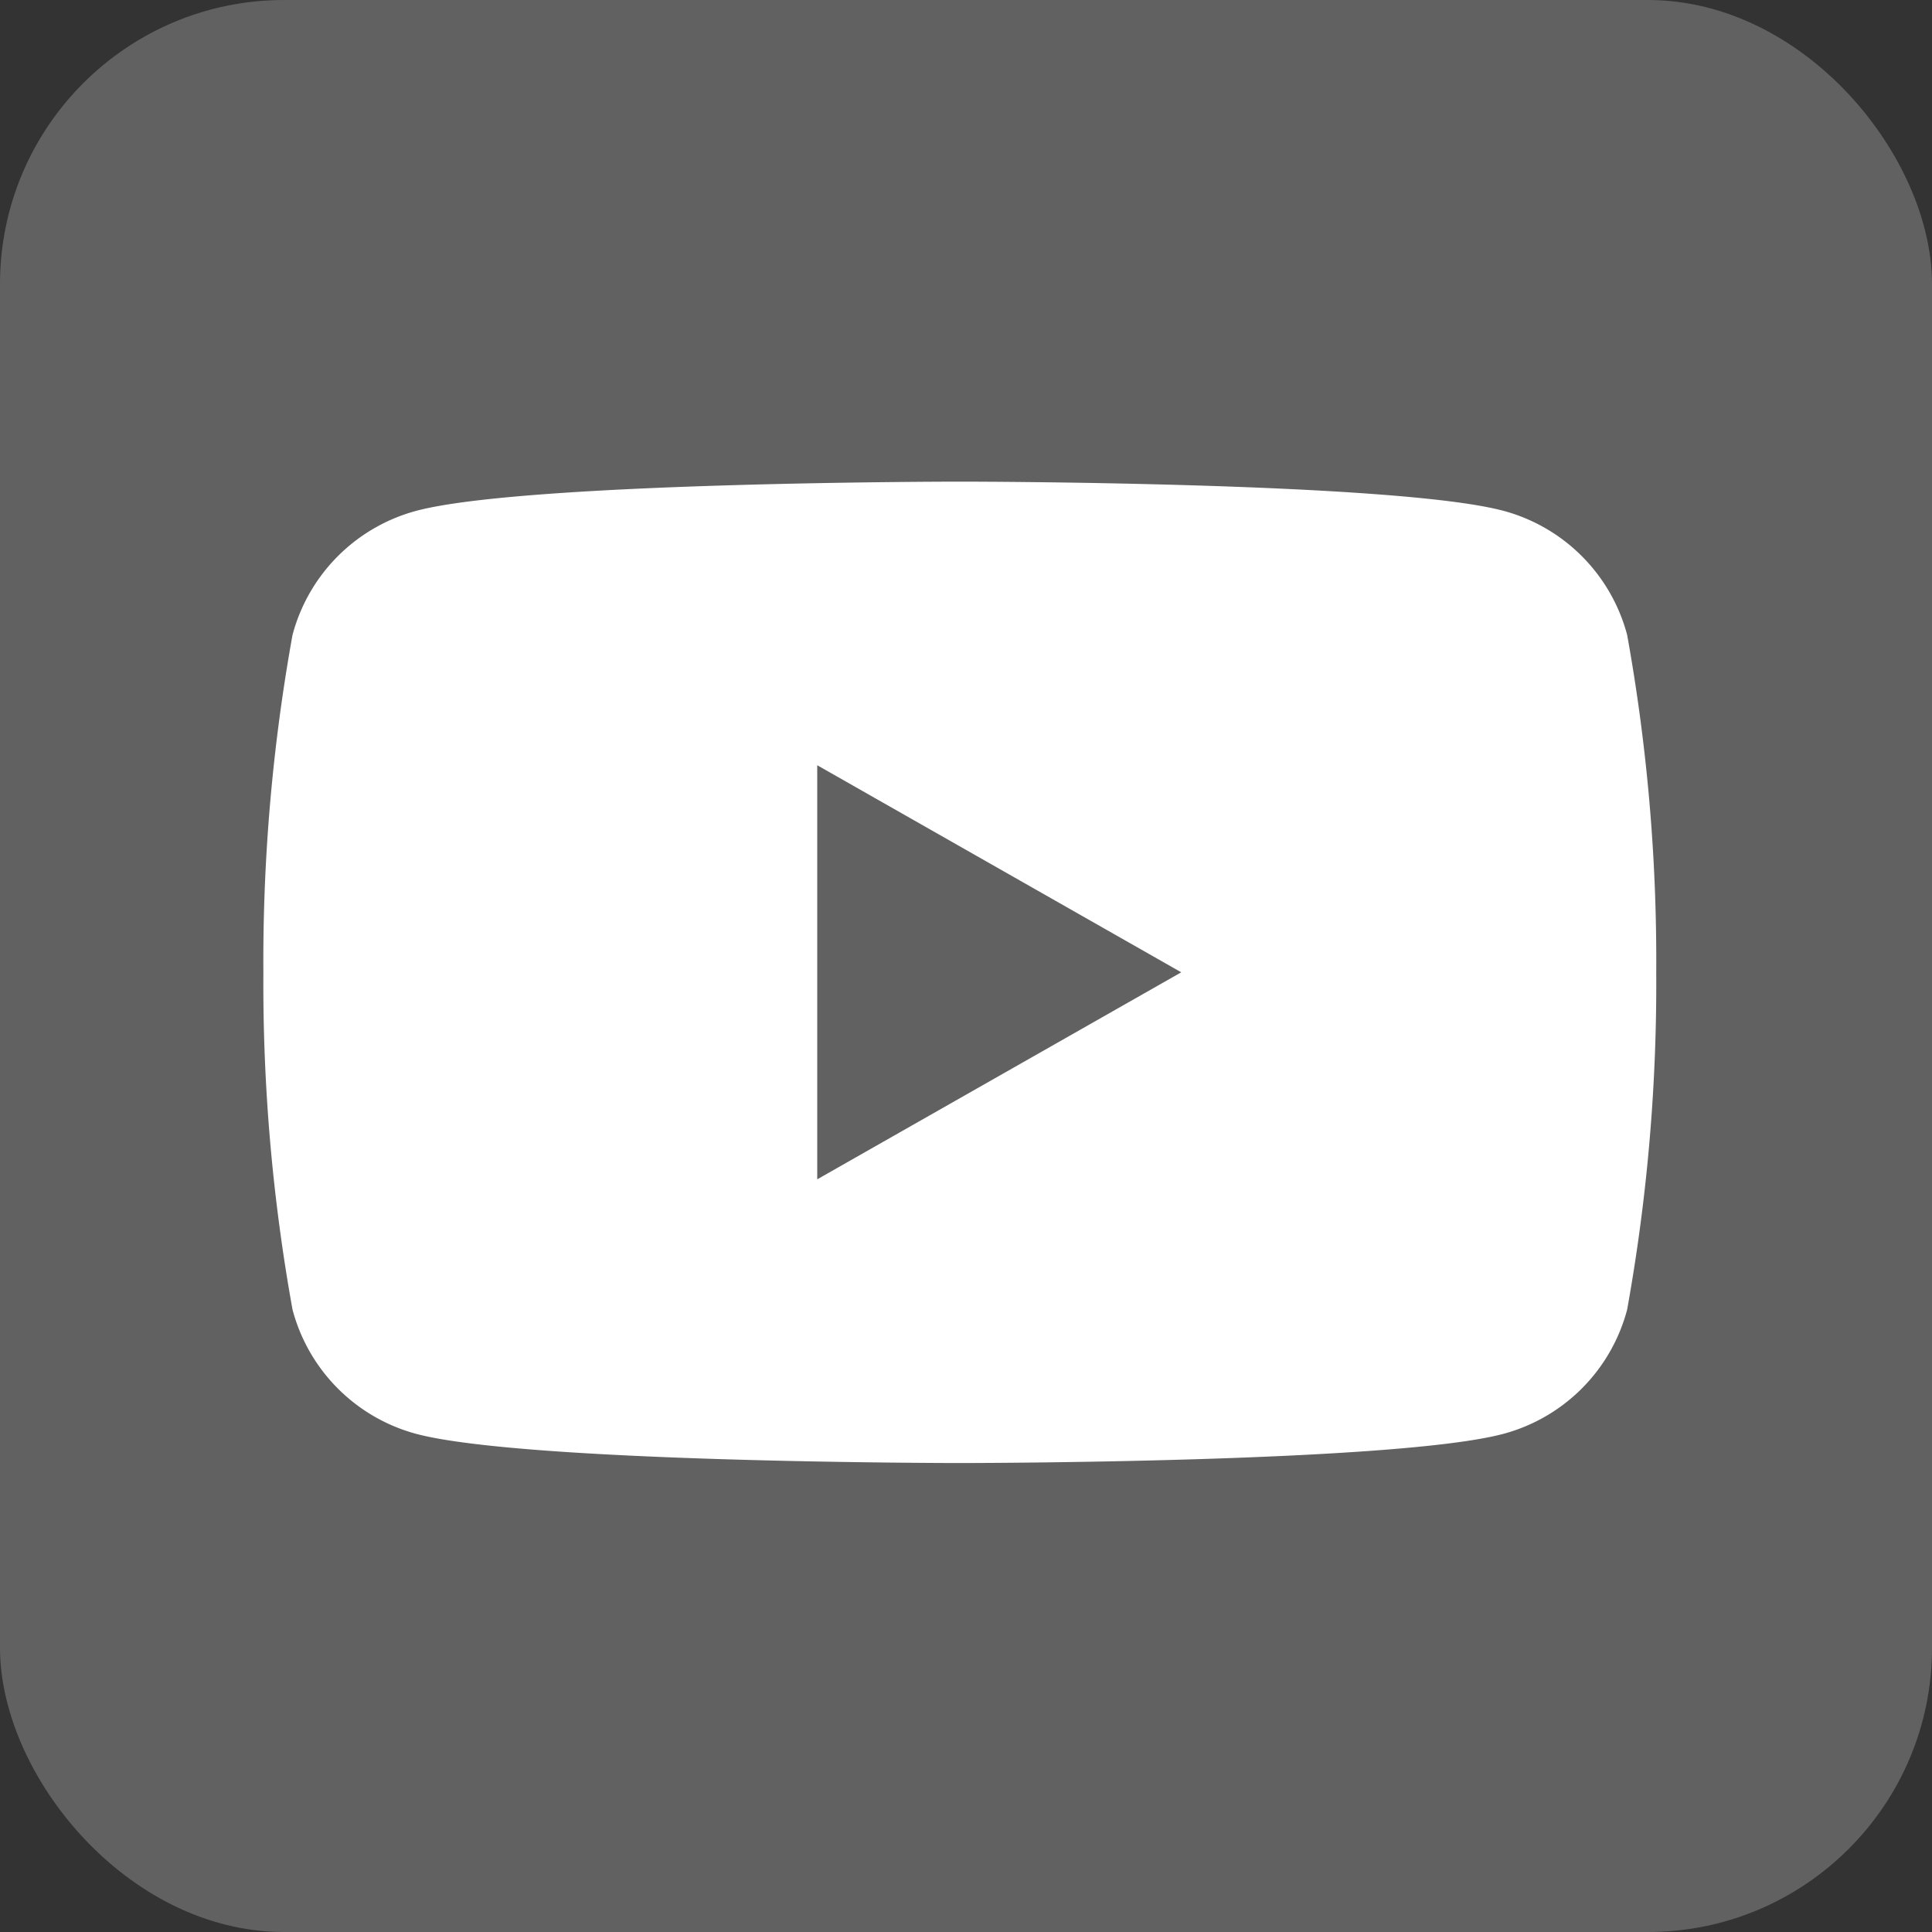 <svg id="Component_18_1" data-name="Component 18 – 1" xmlns="http://www.w3.org/2000/svg" width="34" height="34" viewBox="0 0 34 34">
  <rect x="0" y="0" width="34" height="34" fill="#333333" stroke="none"/>
  <rect id="Rectangle_119" data-name="Rectangle 119" width="34" height="34" rx="5" fill="rgba(255,255,255,0.23)"/>
  <path id="Path_651" data-name="Path 651" d="M24,6.242a3.08,3.08,0,0,0-2.167-2.181c-1.911-.516-9.575-.516-9.575-.516s-7.664,0-9.576.516A3.081,3.081,0,0,0,.513,6.242,32.273,32.273,0,0,0,0,12.179a32.273,32.273,0,0,0,.513,5.937A3.08,3.08,0,0,0,2.68,20.3c1.911.516,9.575.516,9.575.516s7.664,0,9.576-.516A3.079,3.079,0,0,0,24,18.116a32.336,32.336,0,0,0,.512-5.937A32.273,32.273,0,0,0,24,6.242ZM9.747,15.823V8.536l6.406,3.644Z" transform="translate(4.635 4.931)" fill="#fff"/>
</svg>
